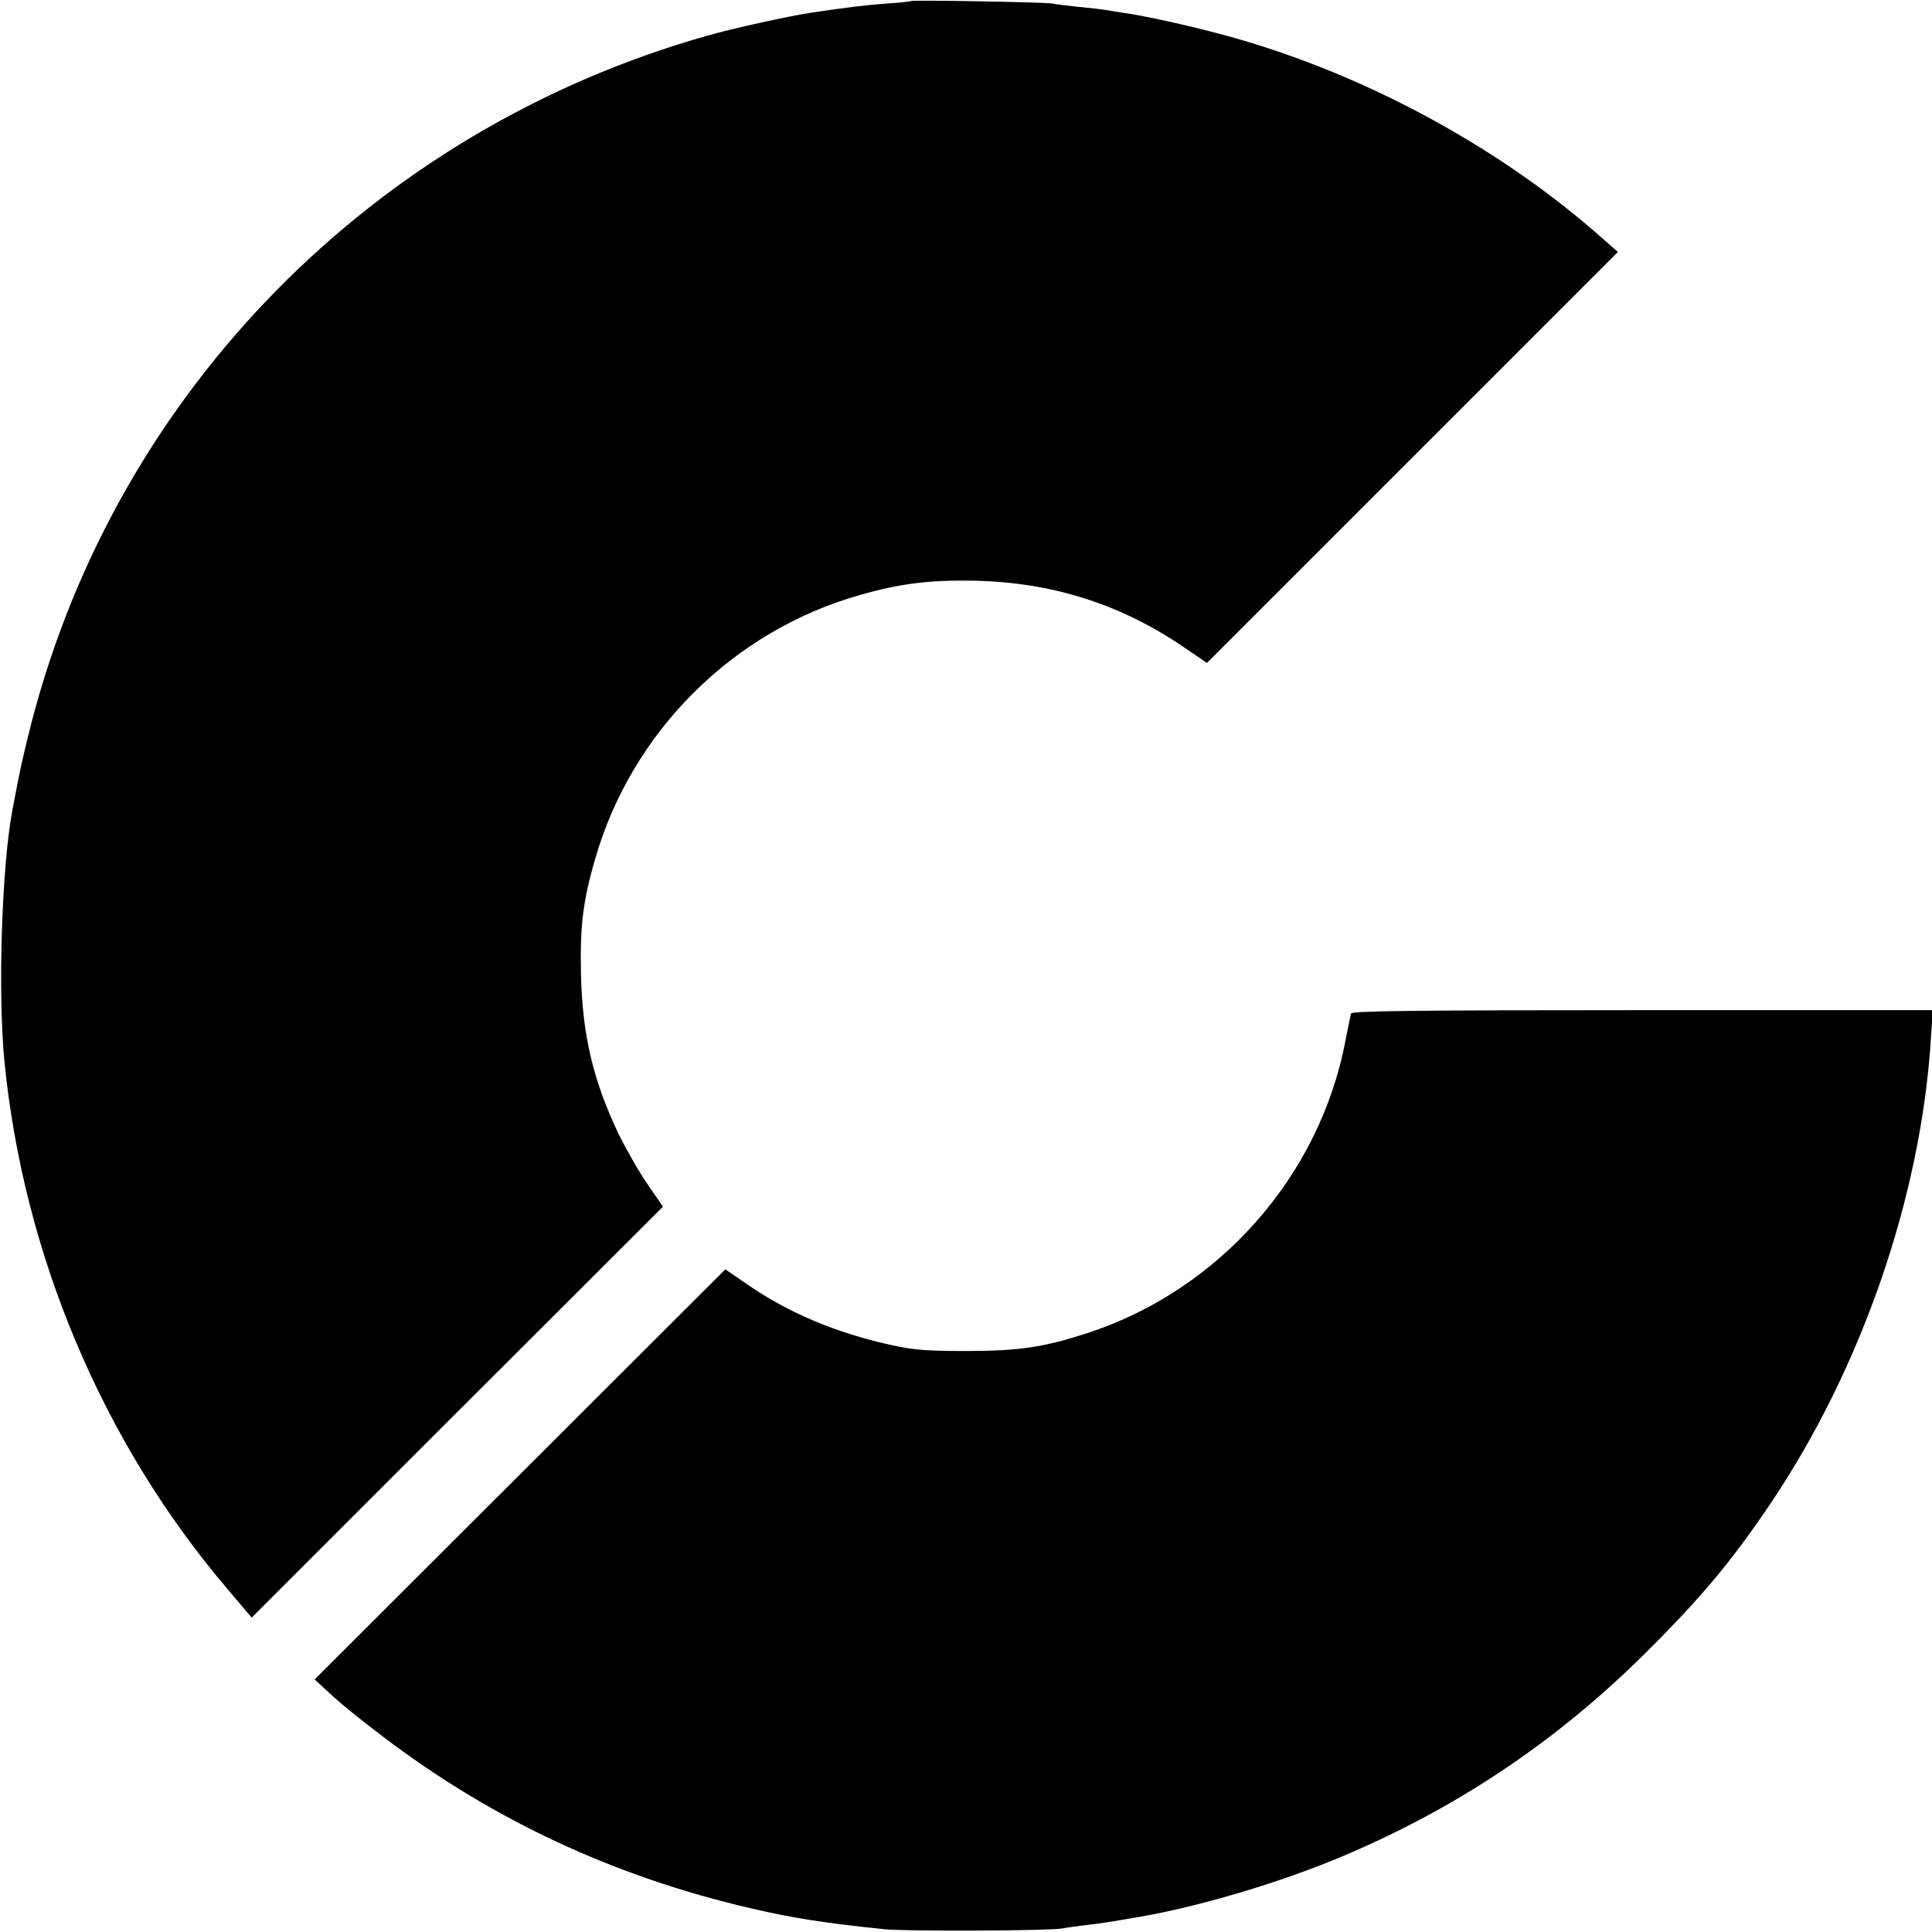 <?xml version="1.0" standalone="no"?>
<!DOCTYPE svg PUBLIC "-//W3C//DTD SVG 20010904//EN"
 "http://www.w3.org/TR/2001/REC-SVG-20010904/DTD/svg10.dtd">
<svg version="1.0" xmlns="http://www.w3.org/2000/svg"
 width="700pt" height="700pt" viewBox="0 0 700 700"
 preserveAspectRatio="xMidYMid meet">
<g transform="translate(0,700) scale(0.1,-0.1)"
fill="#000000" stroke="none">
<path d="M3299 6996 c-2 -2 -43 -6 -90 -9 -77 -6 -142 -14 -264 -32 -91 -14
-287 -57 -385 -85 -1205 -342 -2134 -1287 -2445 -2485 -29 -113 -43 -174 -70
-320 -39 -206 -53 -663 -29 -910 69 -701 356 -1381 807 -1911 l89 -105 745
745 745 744 -57 83 c-31 45 -78 128 -105 183 -91 192 -130 356 -135 576 -4
173 7 266 52 420 133 460 499 824 958 954 146 42 255 55 415 52 283 -6 531
-85 761 -242 l82 -56 745 745 744 744 -83 73 c-374 324 -862 583 -1344 713
-125 34 -301 73 -375 82 -19 3 -44 7 -55 9 -11 2 -54 7 -95 11 -41 4 -84 9
-95 12 -23 5 -511 14 -516 9z"/>
<path d="M4895 3328 c-2 -7 -11 -51 -20 -98 -93 -491 -457 -904 -935 -1060
-157 -51 -247 -65 -440 -65 -146 0 -192 4 -277 23 -196 44 -363 114 -512 216
l-83 57 -744 -743 -744 -743 38 -35 c60 -56 111 -97 212 -174 395 -300 837
-506 1330 -620 153 -36 271 -54 485 -76 82 -8 600 -6 645 3 14 3 51 8 84 12
62 7 66 8 201 31 210 37 481 117 697 205 431 177 803 424 1134 754 201 200
310 331 452 542 328 489 542 1109 578 1679 l7 104 -1052 0 c-832 0 -1052 -3
-1056 -12z"/>
</g>
</svg>
